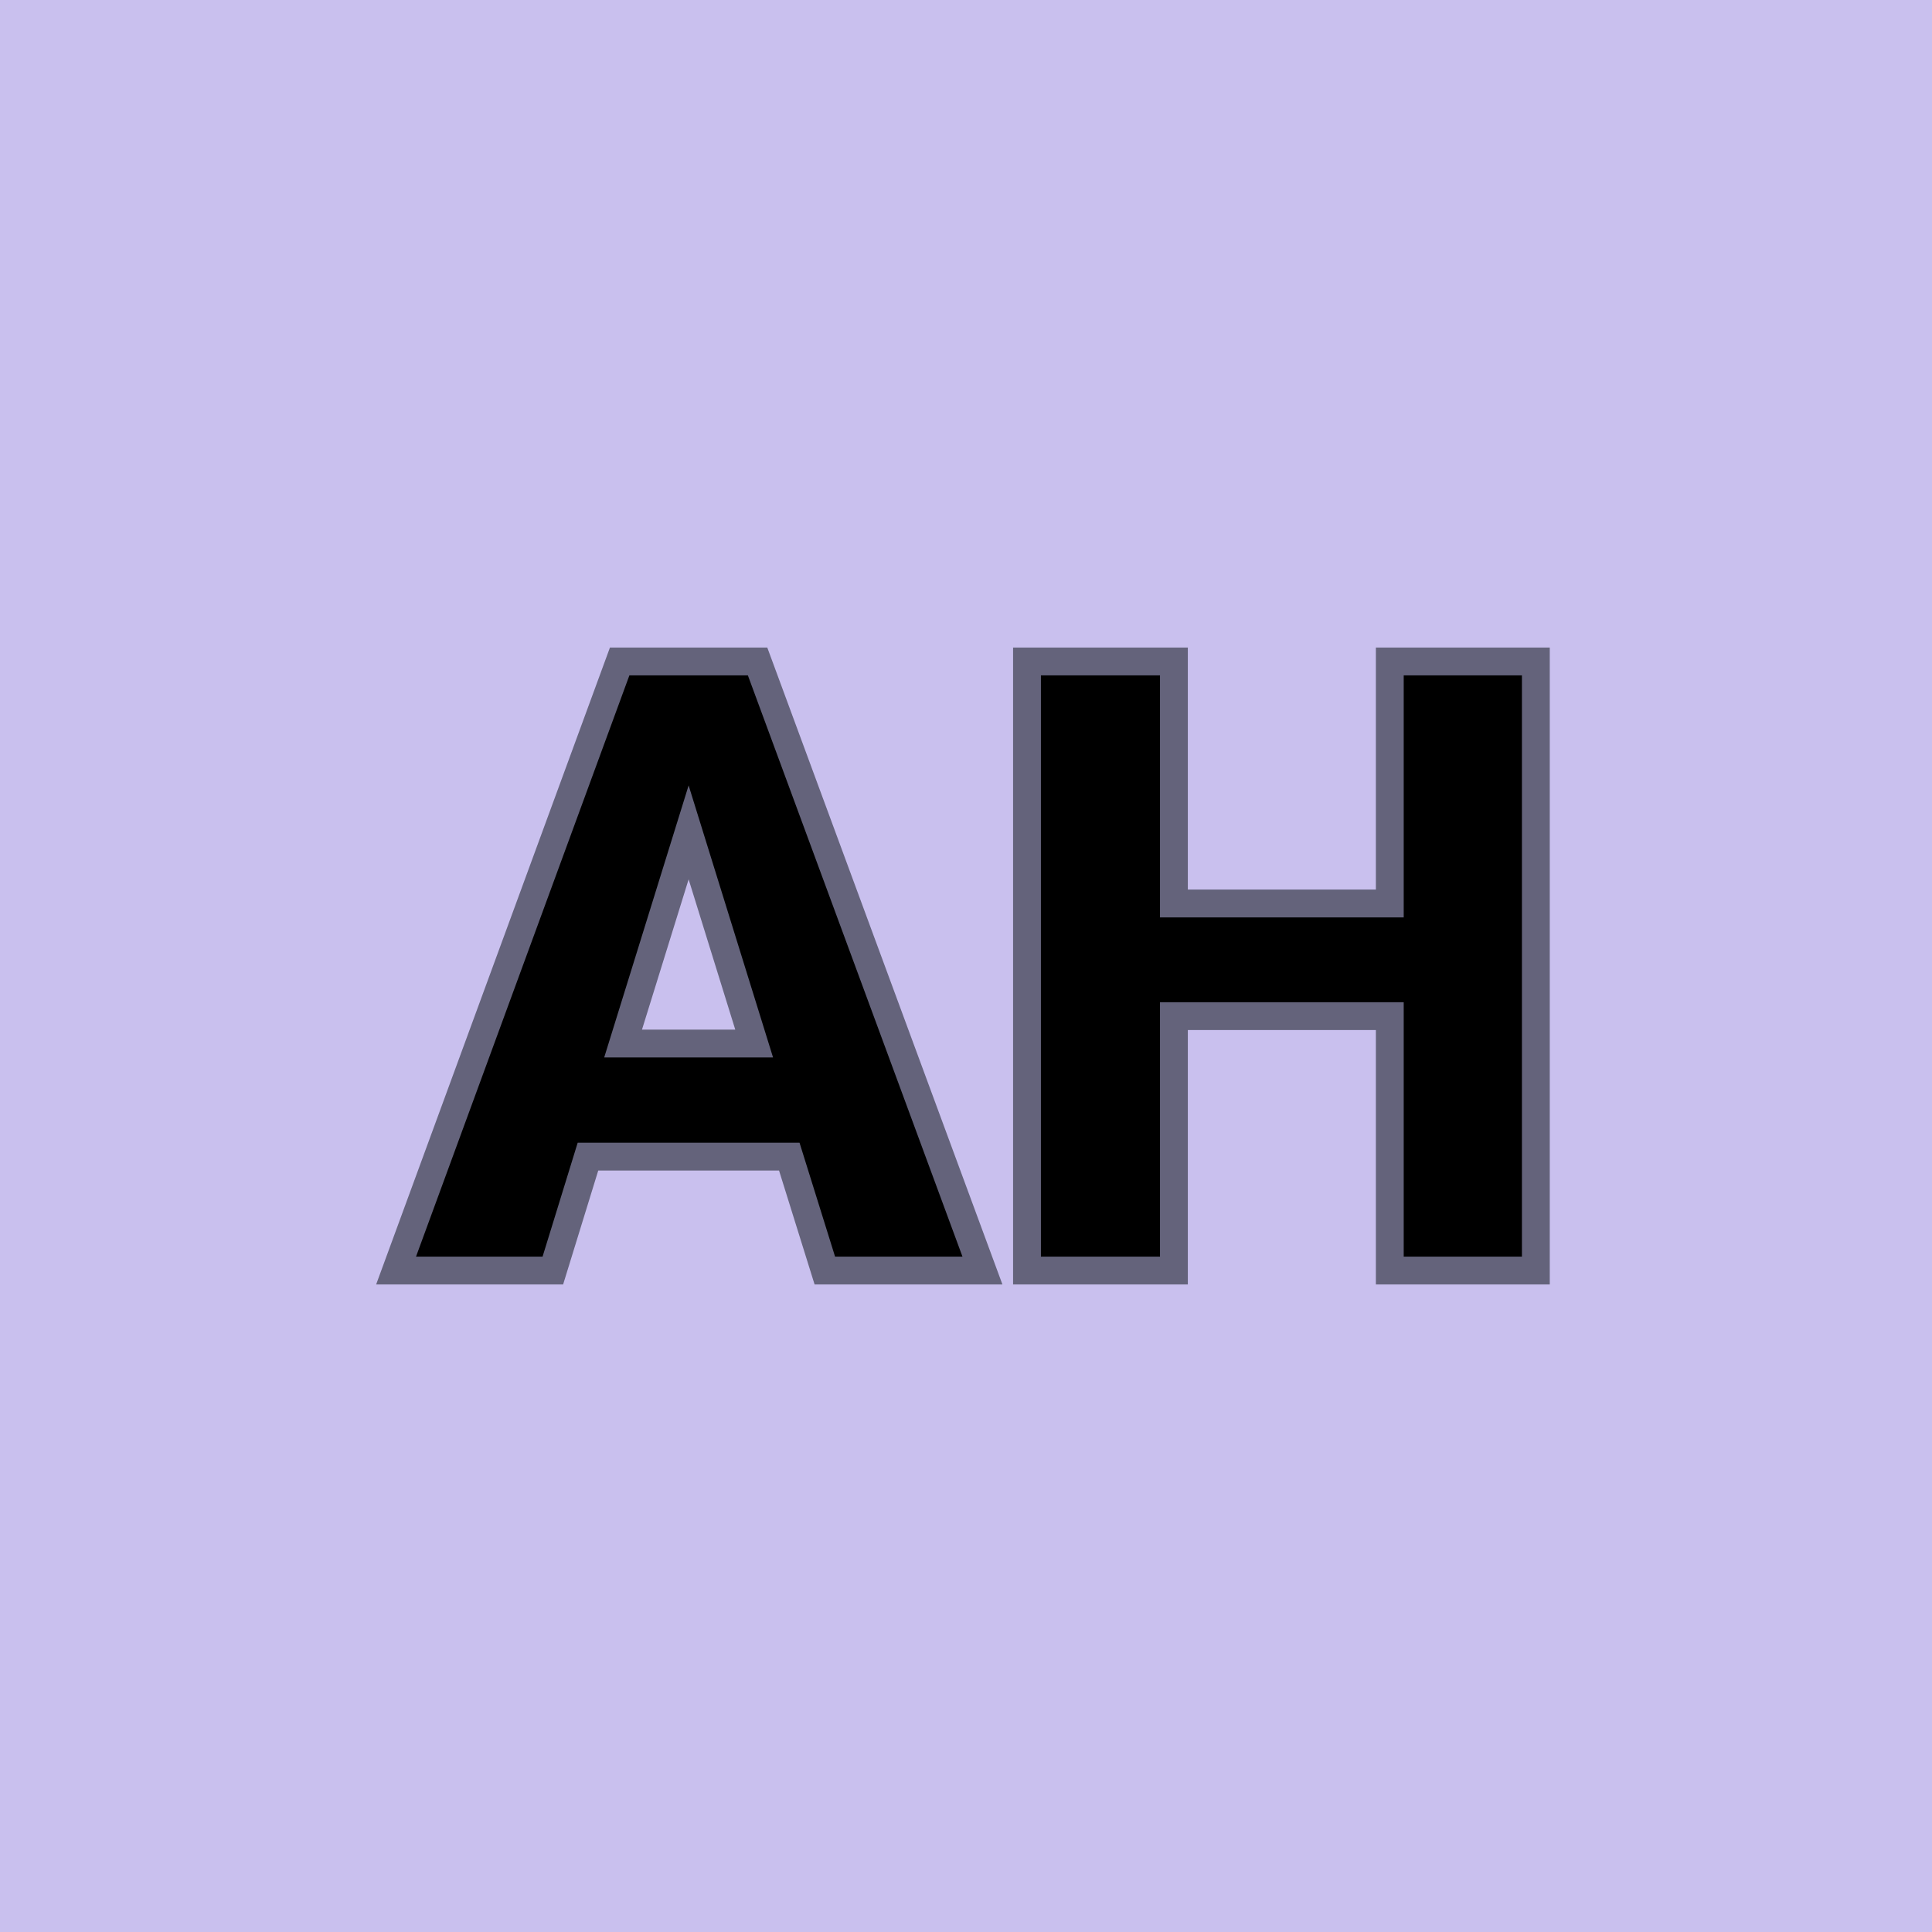 <svg xmlns="http://www.w3.org/2000/svg" version="1.1" xmlns:xlink="http://www.w3.org/1999/xlink" viewBox="0 0 200 200"><rect width="200" height="200" fill="url('#gradient')"></rect><defs><linearGradient id="gradient" gradientTransform="rotate(222 0.5 0.5)"><stop offset="0%" stop-color="#c9c0ee"></stop><stop offset="100%" stop-color="#c9c0ee"></stop></linearGradient></defs><g><g fill="#00000" transform="matrix(4.434,0,0,4.434,41.135,131.527)" stroke="#64637b" stroke-width="0.65"><path d="M9.98 0L9.15-2.66L4.45-2.66L3.63 0L-0.03 0L5.19-14.22L8.41-14.22L13.66 0L9.98 0ZM6.80-10.23L5.27-5.30L8.33-5.30L6.80-10.23ZM26.58-14.22L26.58 0L23.17 0L23.17-5.94L18.13-5.94L18.13 0L14.70 0L14.70-14.22L18.13-14.22L18.13-8.57L23.17-8.57L23.17-14.22L26.58-14.22Z"></path></g></g></svg>
